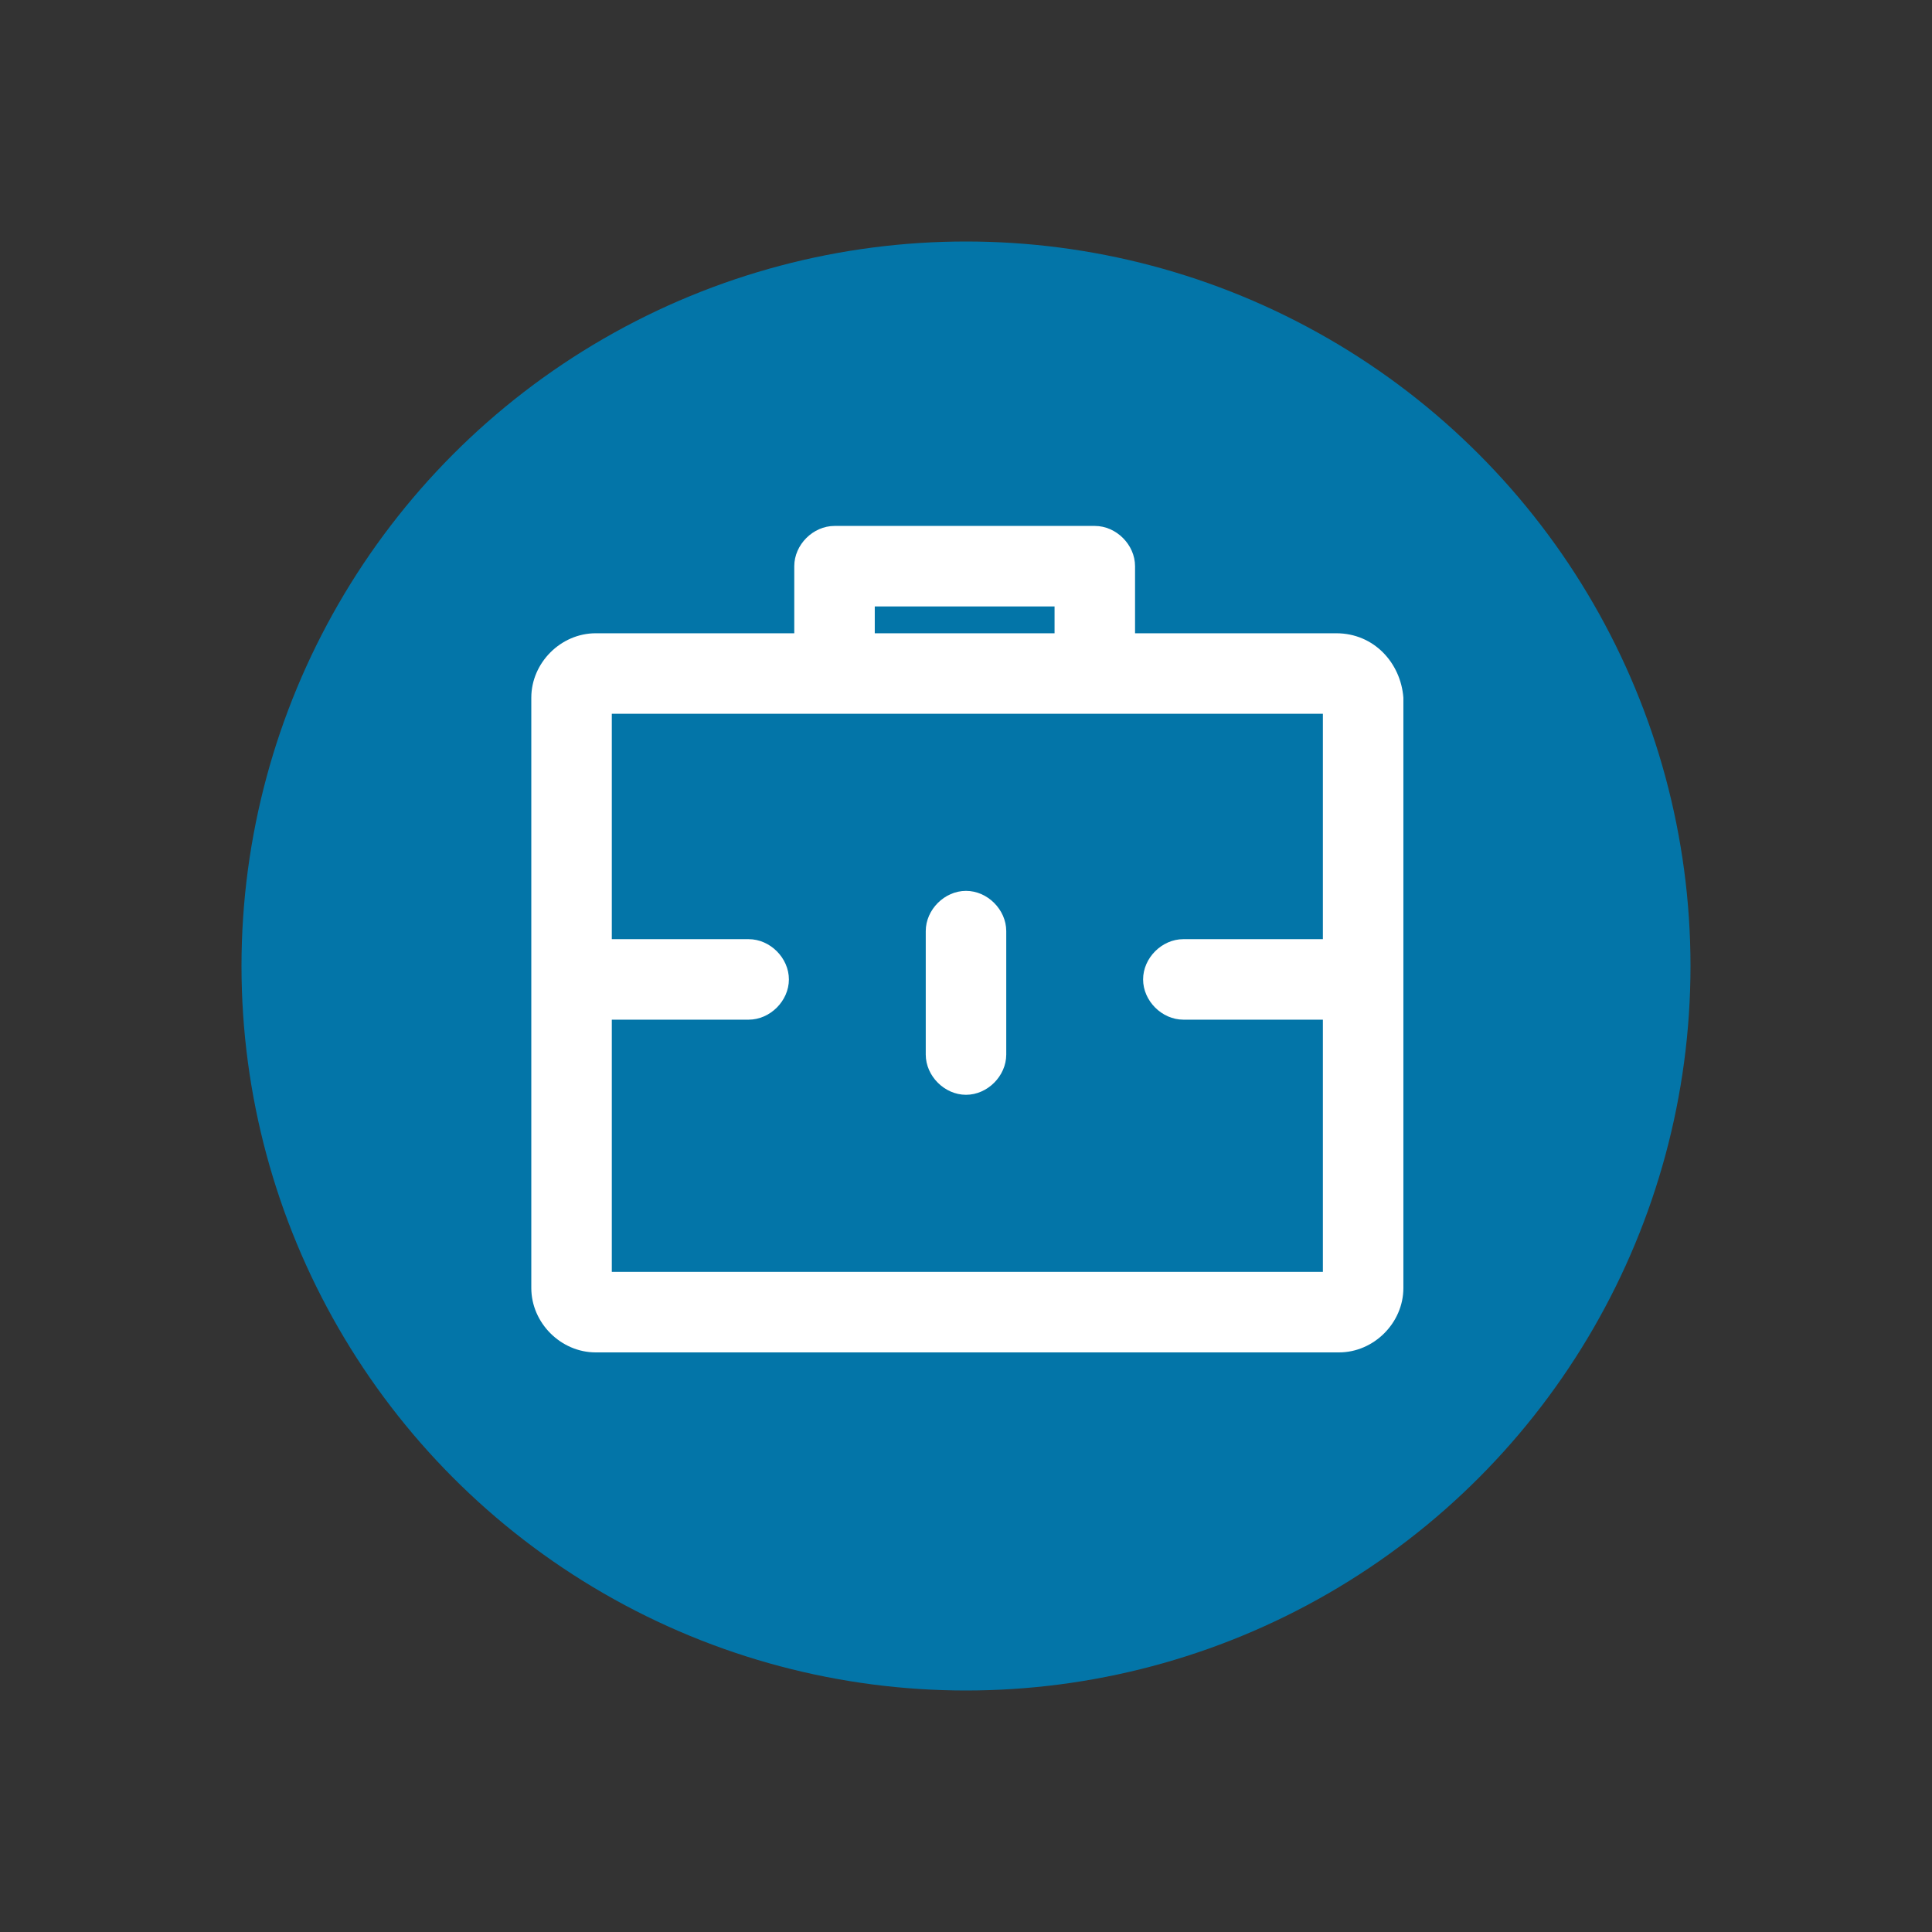 <?xml version="1.0" encoding="UTF-8"?> <!-- Generator: Adobe Illustrator 23.1.1, SVG Export Plug-In . SVG Version: 6.00 Build 0) --> <svg xmlns="http://www.w3.org/2000/svg" xmlns:xlink="http://www.w3.org/1999/xlink" version="1.1" id="Blue" x="0px" y="0px" viewBox="0 0 72 72" style="enable-background:new 0 0 72 72;" xml:space="preserve"><rect x="0" y="0" width="72" height="72" fill="#333333" stroke="none"/> <style type="text/css"> .st0{fill:#0375A8;} .st1{fill:#FFFFFF;} </style> <circle class="st0" cx="36" cy="36" r="27"></circle> <g id="Case_white"> <g> <path class="st1" d="M49.8,23.6h-7.5v-2.5c0-0.8-0.7-1.5-1.5-1.5h-9.7c-0.8,0-1.5,0.7-1.5,1.5v2.5h-7.4c-1.3,0-2.4,1.1-2.4,2.4v22 c0,1.3,1.1,2.4,2.4,2.4h27.7c1.3,0,2.4-1.1,2.4-2.4V26C52.2,24.7,51.2,23.6,49.8,23.6z M32.6,22.6h6.7v1h-6.7V22.6z M22.8,47.4V38 h5.1c0.8,0,1.5-0.7,1.5-1.5c0-0.8-0.7-1.5-1.5-1.5h-5.1v-8.4h26.5V35h-5.2c-0.8,0-1.5,0.7-1.5,1.5c0,0.8,0.7,1.5,1.5,1.5h5.2v9.4 H22.8z"></path> <path class="st1" d="M36,33.2c-0.8,0-1.5,0.7-1.5,1.5v4.6c0,0.8,0.7,1.5,1.5,1.5s1.5-0.7,1.5-1.5v-4.6 C37.5,33.9,36.8,33.2,36,33.2z"></path> </g> </g> </svg> 
